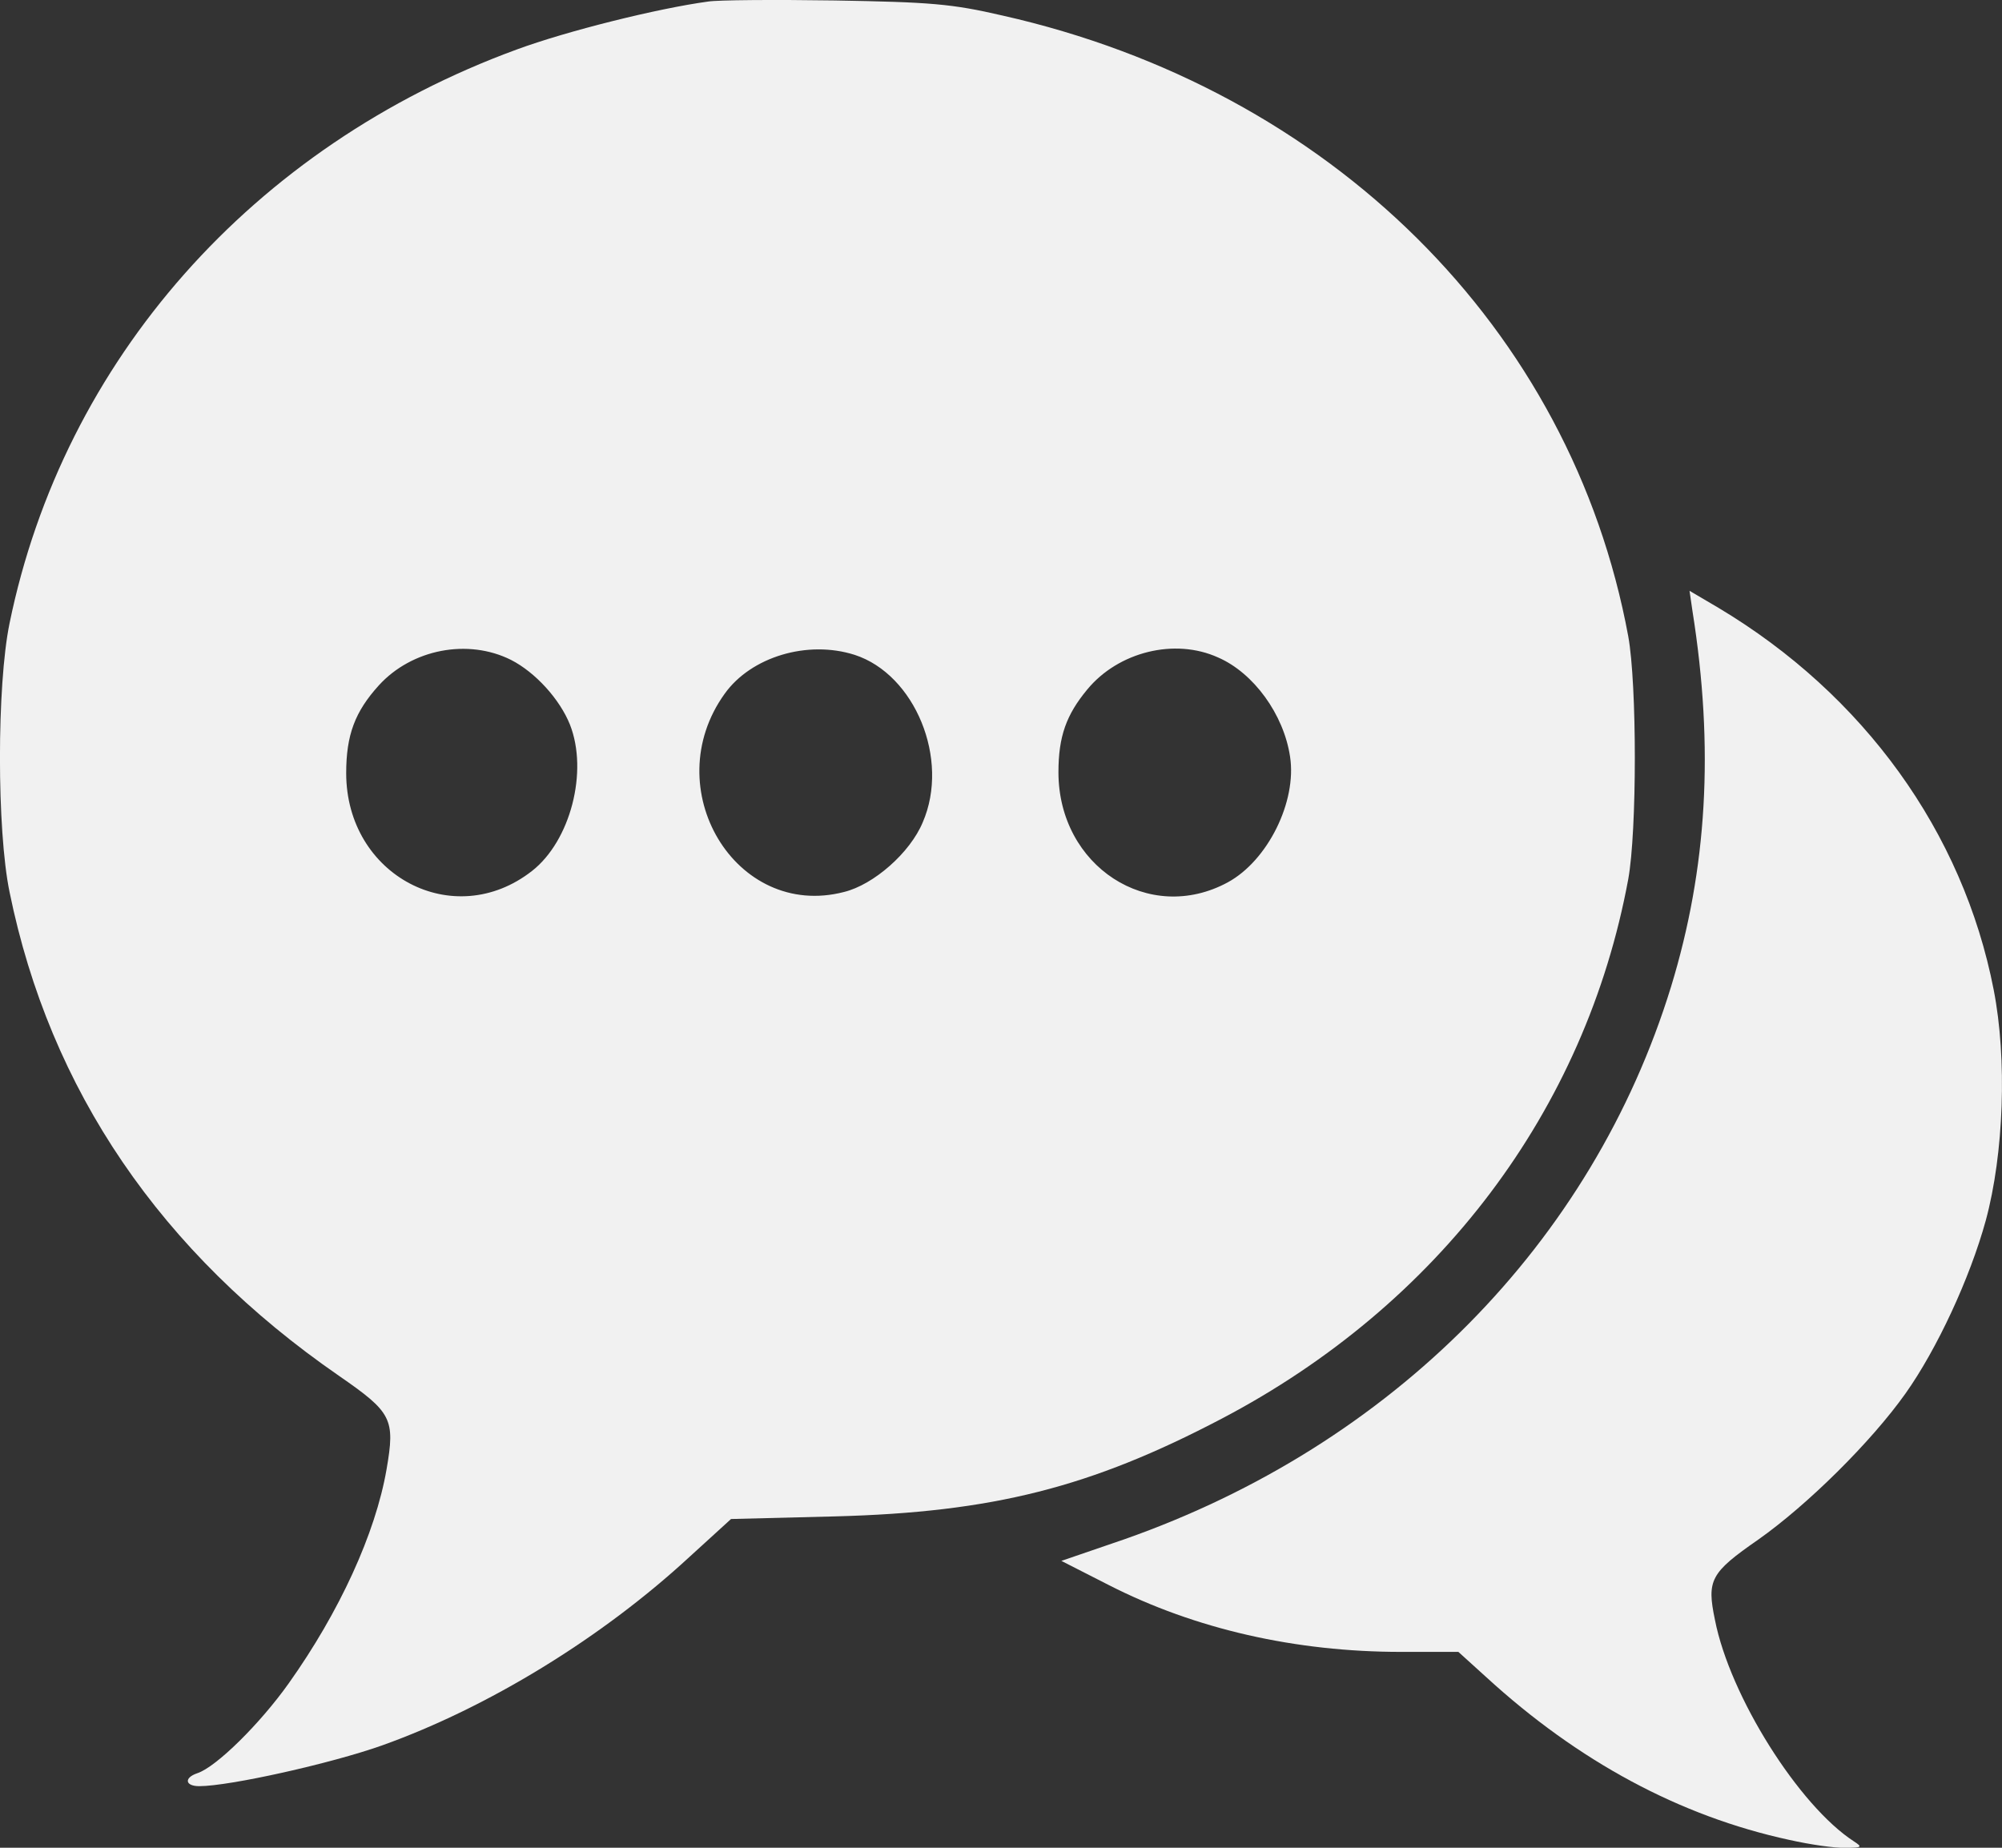<svg width="13" height="12" viewBox="0 0 13 12" fill="none" xmlns="http://www.w3.org/2000/svg">
    <rect x="0" y="0" width="13" height="12" fill="#333333" stroke="none"/>
    <path d="M4.599 0.01C4.273 0.054 3.682 0.201 3.354 0.322C1.641 0.95 0.412 2.34 0.062 4.048C-0.021 4.451 -0.021 5.391 0.062 5.793C0.324 7.079 1.044 8.136 2.201 8.935C2.545 9.173 2.567 9.214 2.51 9.543C2.438 9.959 2.204 10.469 1.875 10.932C1.689 11.194 1.404 11.476 1.281 11.516C1.193 11.546 1.202 11.6 1.294 11.6C1.49 11.6 2.15 11.453 2.482 11.335C3.167 11.09 3.904 10.64 4.475 10.113L4.747 9.865L5.423 9.848C6.447 9.821 7.082 9.66 7.932 9.214C9.341 8.475 10.295 7.213 10.573 5.71C10.63 5.397 10.63 4.444 10.573 4.132C10.204 2.135 8.64 0.581 6.51 0.101C6.178 0.024 6.042 0.014 5.42 0.003C5.028 -0.003 4.659 0 4.599 0.01ZM3.319 4.286C3.477 4.367 3.635 4.541 3.701 4.706C3.821 5.011 3.704 5.461 3.455 5.656C2.946 6.055 2.248 5.686 2.248 5.021C2.248 4.773 2.305 4.622 2.46 4.451C2.674 4.216 3.038 4.145 3.319 4.286ZM5.55 4.253C5.941 4.38 6.169 4.931 5.992 5.34C5.91 5.538 5.673 5.746 5.48 5.793C4.776 5.975 4.264 5.119 4.706 4.505C4.877 4.266 5.243 4.155 5.55 4.253ZM7.91 4.27C8.14 4.37 8.336 4.639 8.377 4.914C8.422 5.206 8.232 5.589 7.973 5.73C7.461 6.008 6.873 5.626 6.873 5.015C6.873 4.783 6.924 4.642 7.06 4.478C7.262 4.233 7.628 4.142 7.91 4.27Z"
          fill="#F1F1F1"/>
    <path d="M10.99 3.968C11.132 4.86 11.085 5.642 10.851 6.408C10.339 8.073 9.041 9.385 7.303 9.996L6.892 10.137L7.202 10.295C7.761 10.58 8.412 10.728 9.098 10.728H9.47L9.651 10.892C10.248 11.439 10.908 11.795 11.619 11.949C11.752 11.979 11.916 12.003 11.982 12C12.09 12 12.096 11.996 12.039 11.959C11.682 11.728 11.233 11.016 11.136 10.52C11.082 10.261 11.107 10.214 11.417 9.999C11.736 9.774 12.15 9.365 12.374 9.049C12.576 8.764 12.791 8.304 12.895 7.925C13.012 7.492 13.034 6.878 12.946 6.428C12.747 5.404 12.102 4.511 11.158 3.947L10.971 3.837L10.99 3.968Z"
          fill="#F1F1F1"/>
</svg>
